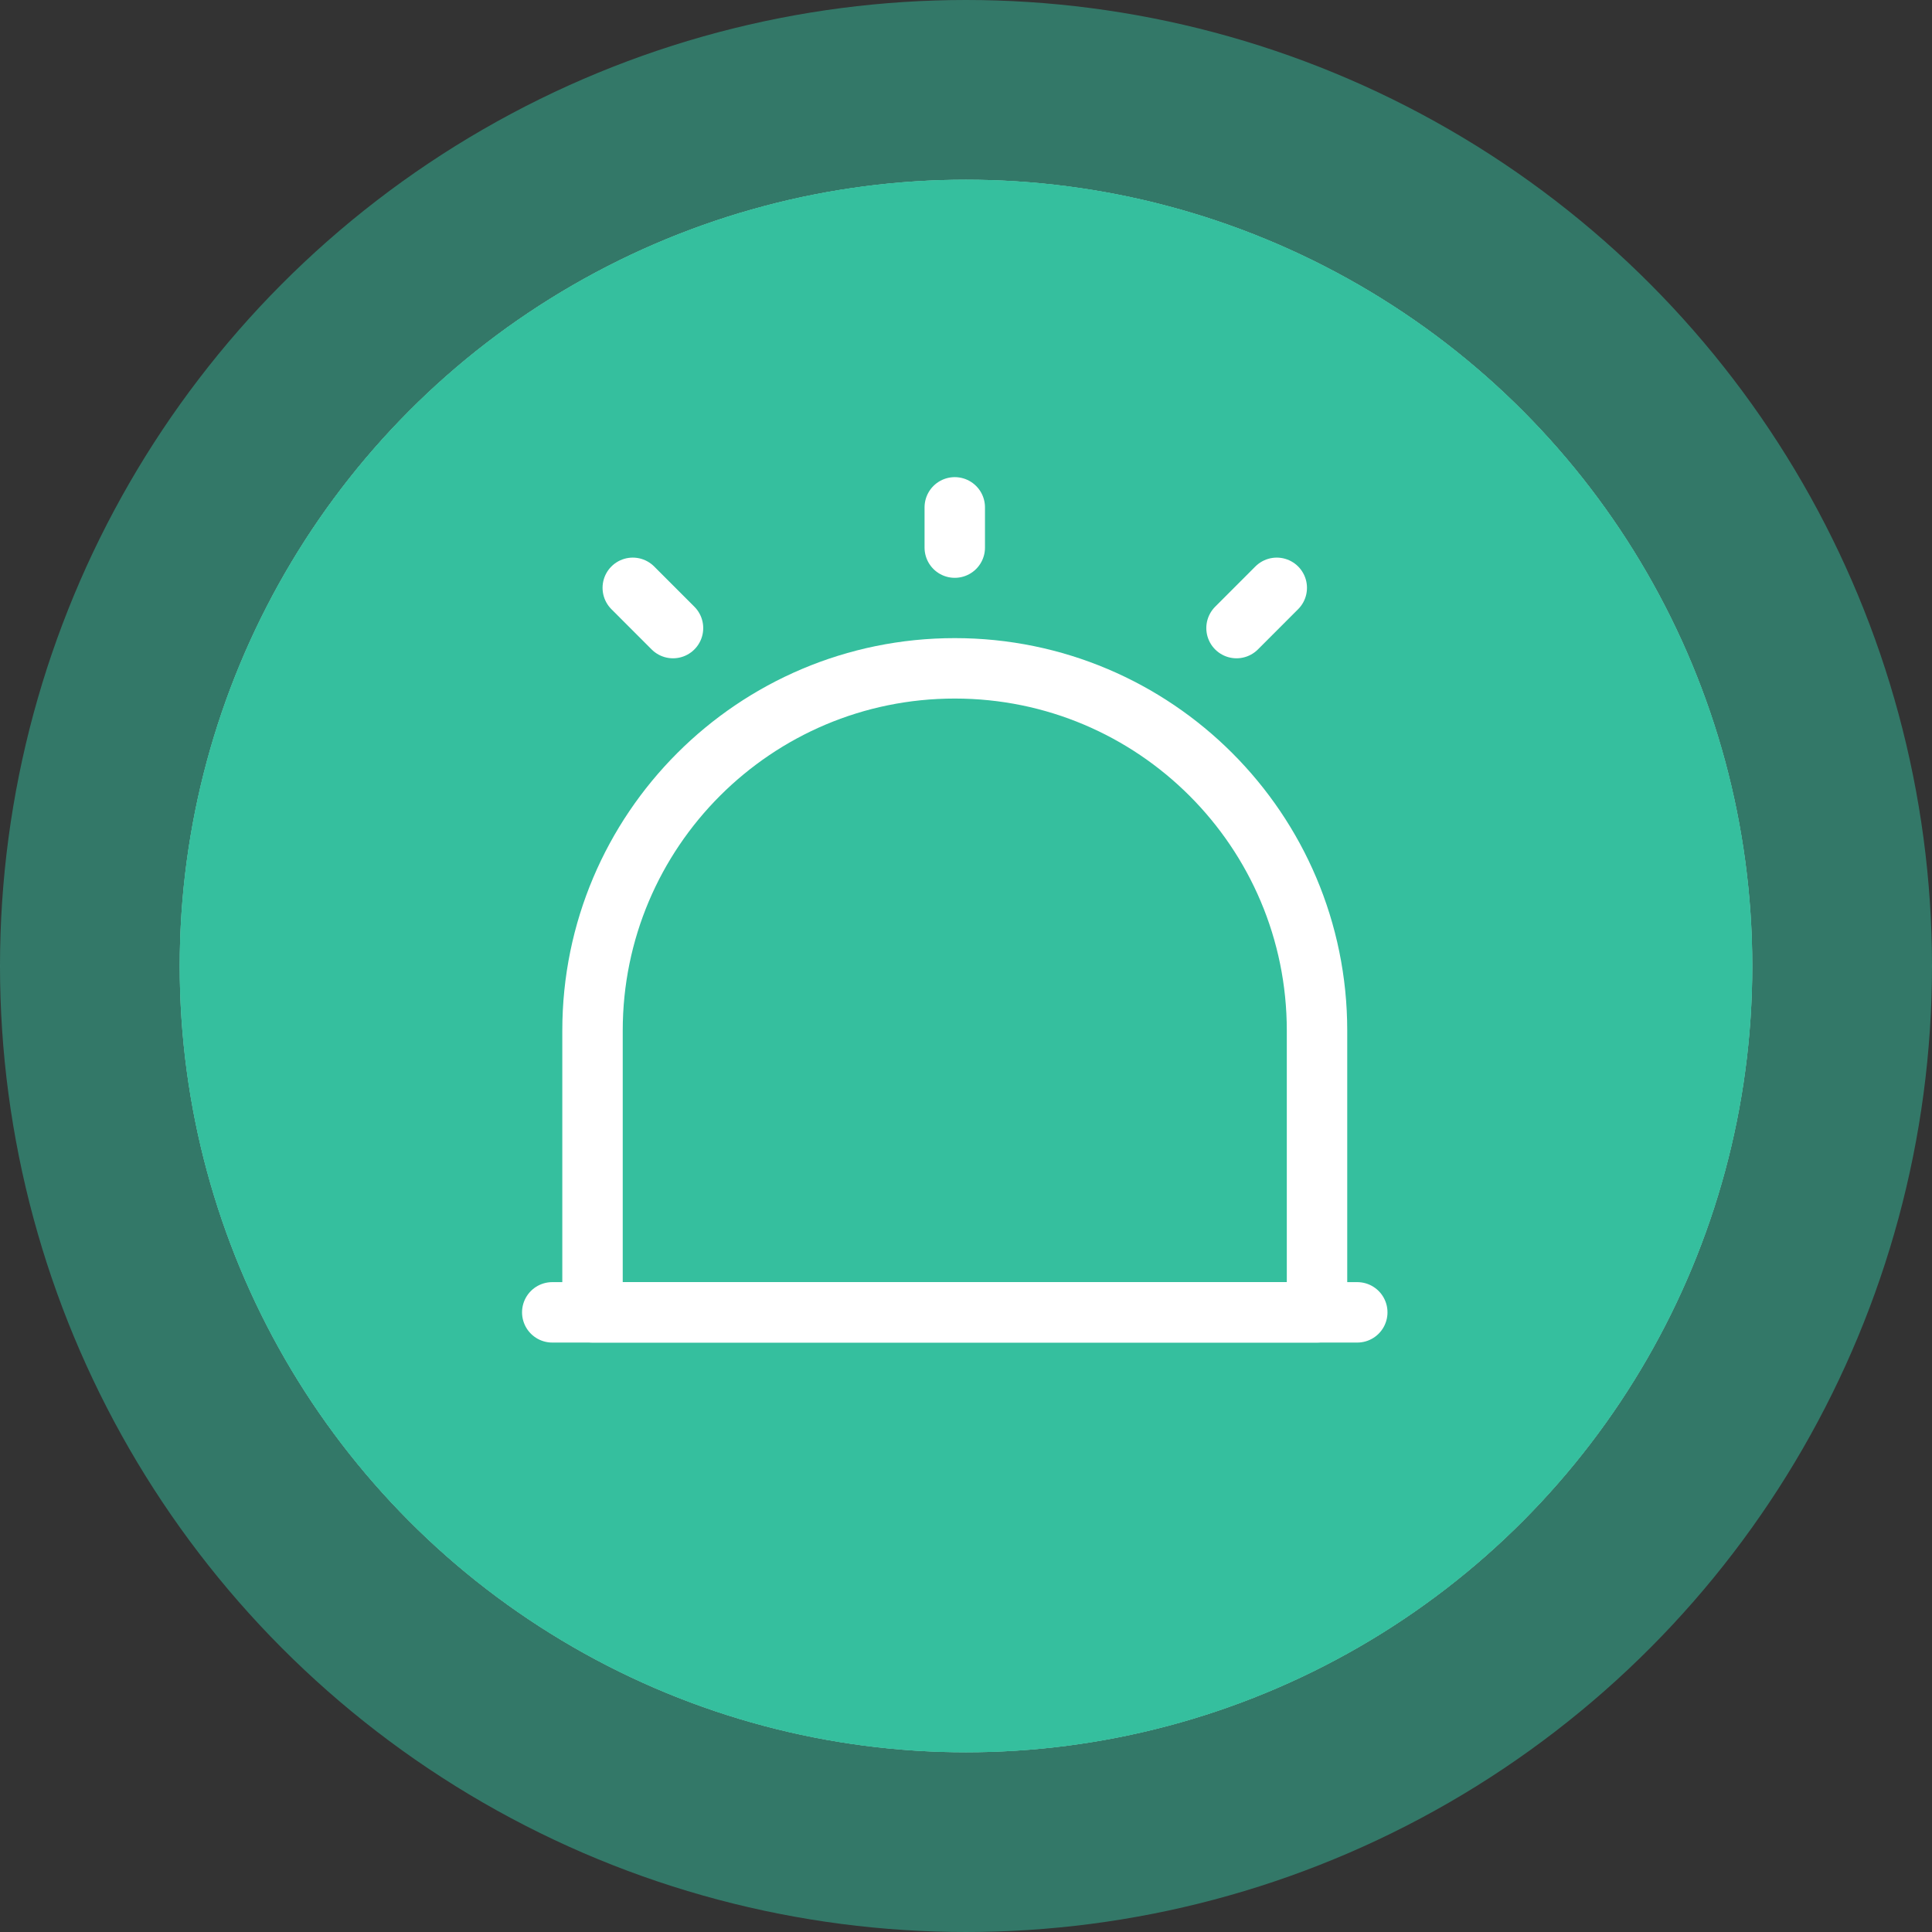 <svg width="86" height="86" viewBox="0 0 86 86" fill="none" xmlns="http://www.w3.org/2000/svg">
<rect x="0" y="0" width="86" height="86" fill="#333333" stroke="none"/>
<circle cx="43" cy="43" r="35" fill="white"/>
<circle cx="43" cy="43" r="39" stroke="#35BF9E" stroke-opacity="0.5" stroke-width="8"/>
<circle cx="43" cy="43" r="35" fill="#35BF9E"/>
<circle cx="43" cy="43" r="35" fill="#35BF9E"/>
<path d="M24.583 58.417H60.417" stroke="white" stroke-width="2.69" stroke-linecap="round" stroke-linejoin="round"/>
<path d="M42.5 29.75C33.595 29.75 26.375 36.97 26.375 45.875V58.417H58.625V45.875C58.625 36.97 51.405 29.75 42.5 29.75Z" stroke="white" stroke-width="2.69" stroke-linecap="round" stroke-linejoin="round"/>
<path d="M42.5 22.584V24.376" stroke="white" stroke-width="2.69" stroke-linecap="round" stroke-linejoin="round"/>
<path d="M28.167 26.166L29.958 27.958" stroke="white" stroke-width="2.69" stroke-linecap="round" stroke-linejoin="round"/>
<path d="M56.833 26.166L55.042 27.958" stroke="white" stroke-width="2.69" stroke-linecap="round" stroke-linejoin="round"/>
</svg>
